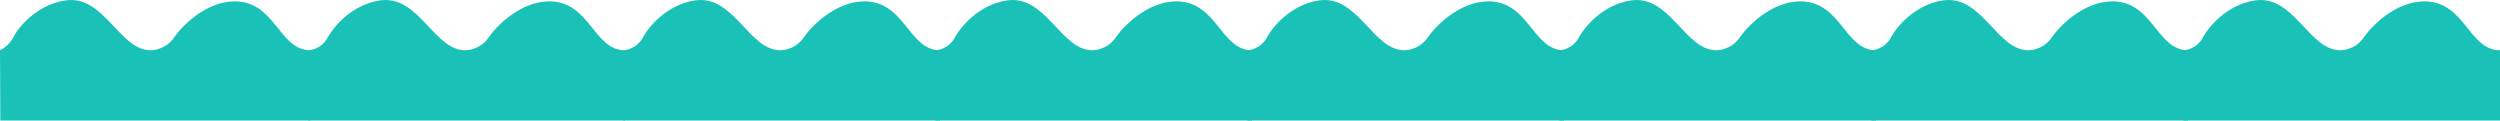 <svg width="1920" height="93" viewBox="0 0 1920 93" fill="none" xmlns="http://www.w3.org/2000/svg">
<path d="M0.002 38.547C0.002 38.547 6.662 35.84 10.355 28.444C14.047 21.048 28.186 3.694 50.042 0.344C80.612 -4.334 91.949 40.269 117.083 38.547C117.083 38.547 127.436 38.049 133.597 28.931C139.759 19.814 157.756 1.786 178.949 1.08C211.489 -0.009 213.948 38.64 238.355 38.599L238.355 92.568L0.251 92.568L0.002 38.547Z" fill="#19C1B6"/>
<path d="M237.479 38.526C237.479 38.526 246.67 38.215 251.929 28.444C255.85 21.162 269.76 3.694 291.616 0.344C322.186 -4.334 333.524 40.269 358.658 38.547C358.658 38.547 369.01 38.049 375.172 28.931C381.333 19.814 399.331 1.786 420.523 1.08C453.063 -0.009 455.522 38.64 479.93 38.599L479.93 92.568L236.805 92.568L237.479 38.526Z" fill="#19C1B6"/>
<path d="M479.456 38.526C479.456 38.526 488.646 38.215 493.905 28.444C497.826 21.162 511.737 3.694 533.593 0.344C564.162 -4.334 575.5 40.269 600.634 38.547C600.634 38.547 610.987 38.049 617.148 28.931C623.31 19.814 641.307 1.786 662.499 1.08C695.04 0.002 697.509 38.64 721.906 38.599L721.906 92.568L478.781 92.568L479.456 38.526Z" fill="#19C1B6"/>
<path d="M719.073 38.526C719.073 38.526 728.263 38.215 733.523 28.444C737.444 21.162 751.354 3.694 773.21 0.344C803.78 -4.334 815.117 40.269 840.251 38.547C840.251 38.547 850.604 38.049 856.765 28.931C862.927 19.814 880.924 1.786 902.117 1.08C934.657 0.002 937.126 38.64 961.523 38.599L961.523 92.568L718.399 92.568L719.073 38.526Z" fill="#19C1B6"/>
<path d="M958.694 38.526C958.694 38.526 967.884 38.215 973.144 28.444C977.065 21.162 990.975 3.694 1012.83 0.344C1043.4 -4.334 1054.74 40.269 1079.87 38.547C1079.87 38.547 1090.22 38.049 1096.39 28.931C1102.55 19.814 1120.55 1.786 1141.74 1.08C1174.28 0.002 1176.75 38.64 1201.14 38.599L1201.14 92.568L958.02 92.568L958.694 38.526Z" fill="#19C1B6"/>
<path d="M1198.31 38.526C1198.31 38.526 1207.5 38.215 1212.76 28.444C1216.68 21.162 1230.59 3.694 1252.45 0.344C1283.02 -4.334 1294.36 40.269 1319.49 38.547C1319.49 38.547 1329.84 38.049 1336 28.931C1342.17 19.814 1360.16 1.786 1381.35 1.08C1413.9 0.002 1416.36 38.64 1440.76 38.599L1440.76 92.568L1197.64 92.568L1198.31 38.526Z" fill="#19C1B6"/>
<path d="M1437.93 38.526C1437.93 38.526 1447.12 38.215 1452.38 28.444C1456.3 21.162 1470.21 3.694 1492.07 0.344C1522.64 -4.334 1533.98 40.269 1559.11 38.547C1559.11 38.547 1569.46 38.049 1575.62 28.931C1581.79 19.814 1599.78 1.786 1620.98 1.08C1653.52 0.002 1655.99 38.64 1680.38 38.599L1680.38 92.568L1437.26 92.568L1437.93 38.526Z" fill="#19C1B6"/>
<path d="M1677.55 38.526C1677.55 38.526 1686.74 38.215 1692 28.444C1695.92 21.162 1709.83 3.694 1731.69 0.344C1762.26 -4.334 1773.59 40.269 1798.73 38.547C1798.73 38.547 1809.08 38.049 1815.24 28.931C1821.4 19.814 1839.4 1.786 1860.59 1.08C1893.13 0.002 1895.6 38.64 1920 38.599L1920 92.568L1676.88 92.568L1677.55 38.526Z" fill="#19C1B6"/>
</svg>
